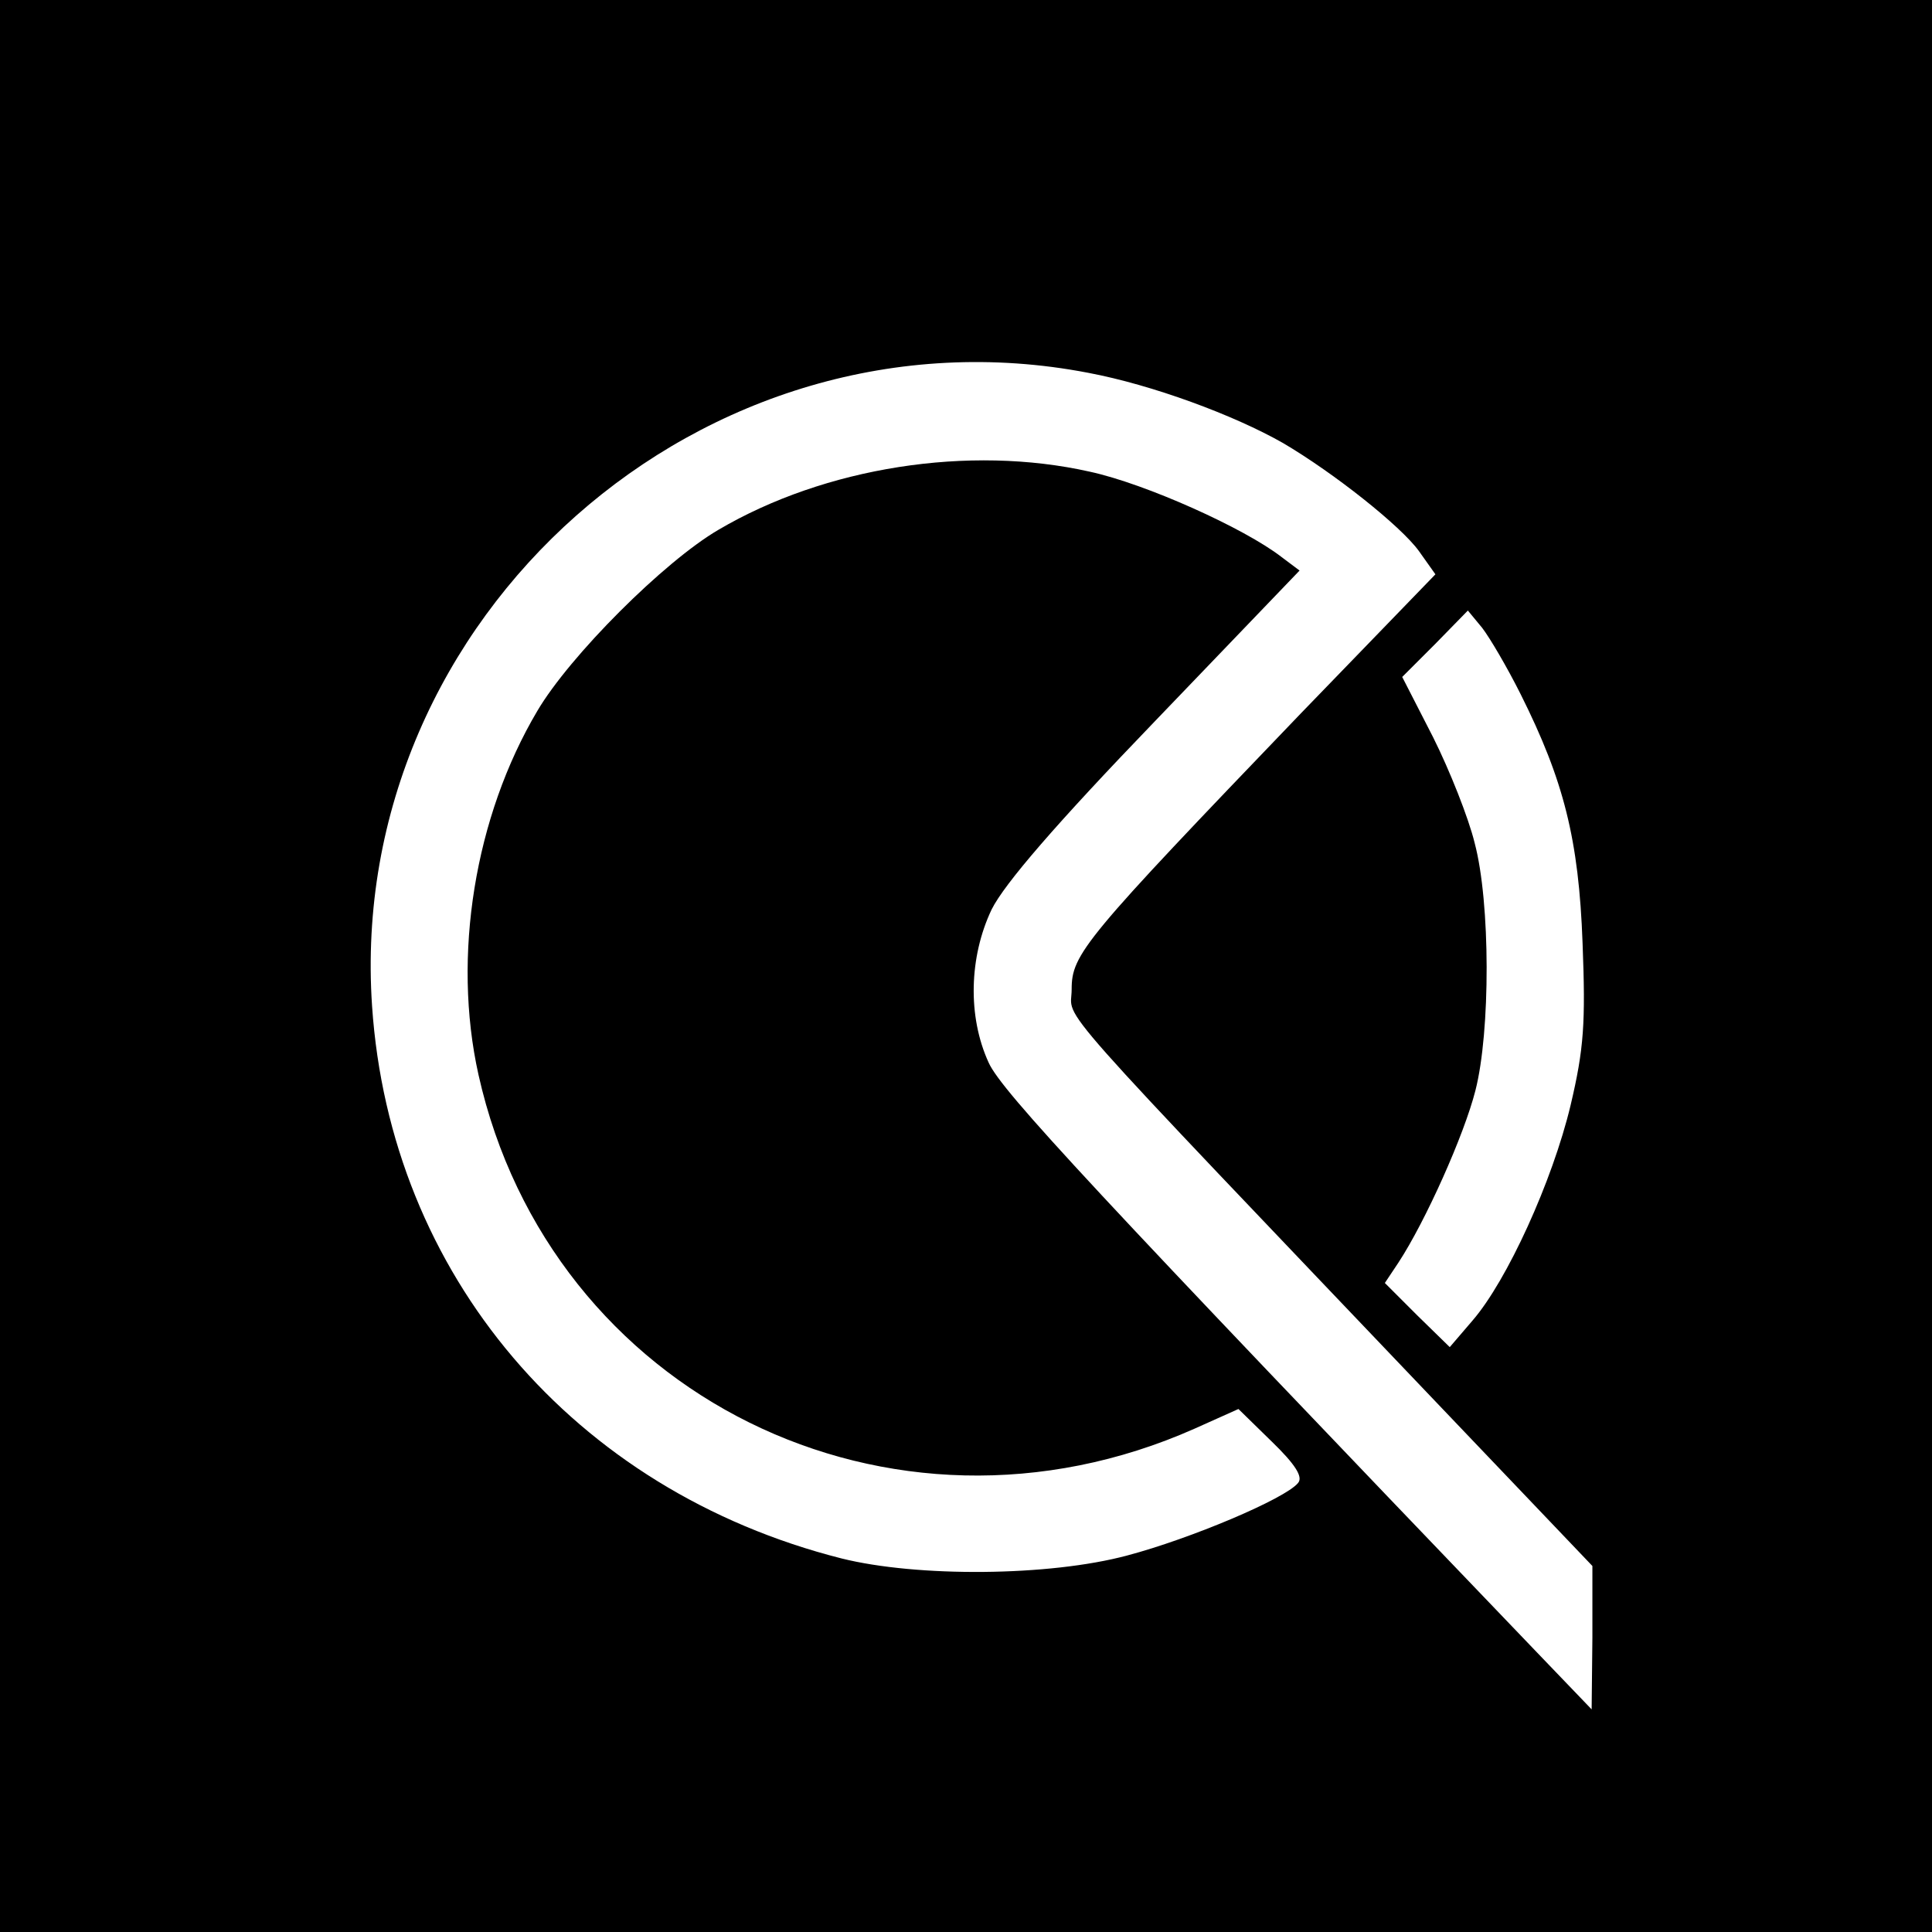<?xml version="1.0" standalone="no"?>
<!DOCTYPE svg PUBLIC "-//W3C//DTD SVG 20010904//EN"
 "http://www.w3.org/TR/2001/REC-SVG-20010904/DTD/svg10.dtd">
<svg version="1.0" xmlns="http://www.w3.org/2000/svg"
 width="256pt" height="256pt" viewBox="0 0 256 256"
 preserveAspectRatio="xMidYMid meet">
<g transform="translate(0,256) scale(0.1,-0.1)"
fill="#000000" stroke="none">
<path d="M0 1280 l0 -1280 1280 0 1280 0 0 1280 0 1280 -1280 0 -1280 0 0
-1280z m1442 786 c85 -16 193 -56 258 -93 68 -40 156 -110 180 -143 l22 -31
-179 -185 c-287 -299 -303 -318 -303 -365 0 -44 -44 6 504 -569 l186 -195 0
-95 -1 -95 -72 75 c-584 609 -710 744 -727 782 -28 61 -26 140 4 203 17 34 85
113 216 249 l192 200 -24 18 c-49 38 -180 97 -254 113 -160 36 -351 6 -492
-77 -72 -42 -197 -167 -240 -240 -83 -140 -113 -325 -78 -482 95 -425 546
-648 949 -469 l58 26 44 -43 c31 -30 42 -47 35 -55 -17 -21 -143 -74 -226 -96
-104 -28 -279 -29 -379 -4 -355 90 -598 376 -622 732 -35 516 440 937 949 839z
m573 -426 c57 -114 77 -192 82 -330 4 -105 2 -139 -16 -215 -24 -100 -84 -232
-130 -285 l-30 -35 -43 42 -43 43 18 27 c36 55 87 169 102 228 20 78 20 249
-1 328 -8 33 -33 96 -55 140 l-41 80 44 44 43 44 19 -23 c10 -13 33 -52 51
-88z"/>
</g>
</svg>
